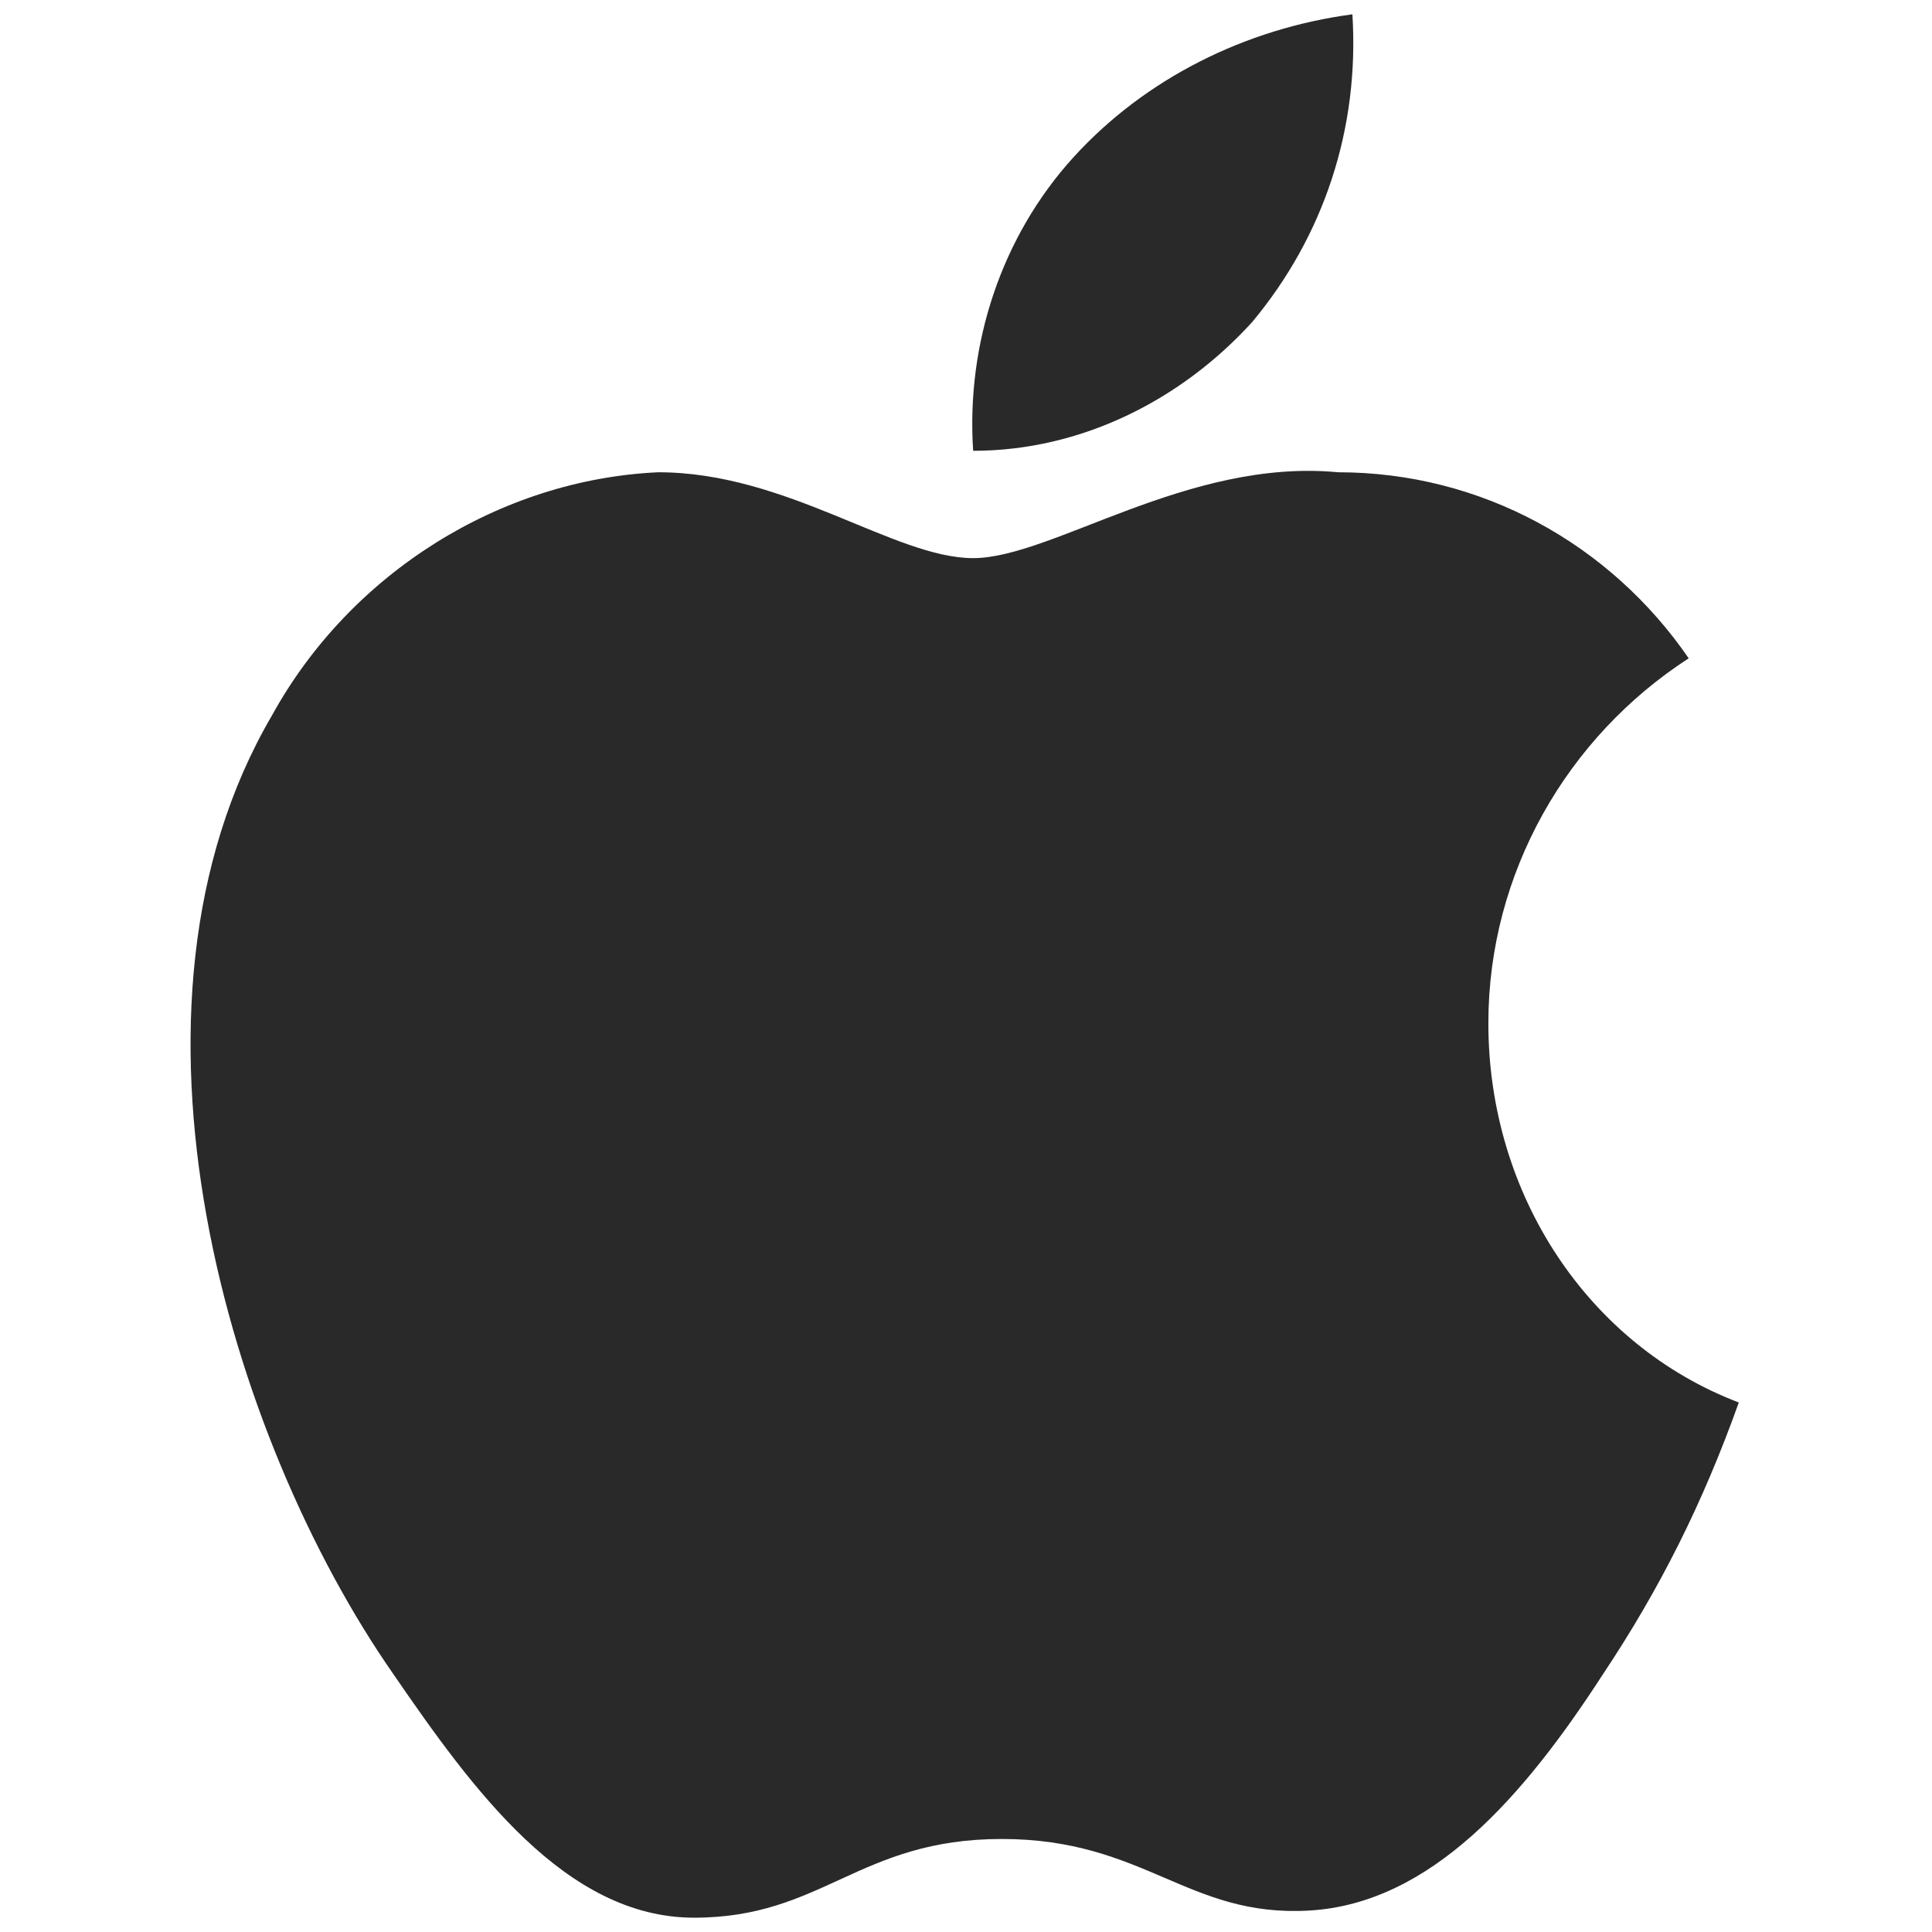 <?xml version="1.0" encoding="utf-8"?>
<!-- Generator: Adobe Illustrator 26.3.1, SVG Export Plug-In . SVG Version: 6.00 Build 0)  -->
<svg version="1.1" id="Layer_1" xmlns="http://www.w3.org/2000/svg" xmlns:xlink="http://www.w3.org/1999/xlink" x="0px" y="0px"
	 viewBox="0 0 27 27" width="27" height="27" style="enable-background:new 0 0 27 27;" xml:space="preserve">
<style type="text/css">
	.st0{fill:#292929;}
</style>
<g transform="translate(0)">
	<path class="st0" d="M20.8,14.3c0-2.1,1.1-4,2.8-5.1c-1.1-1.6-2.9-2.6-4.9-2.6c-2.1-0.2-4,1.2-5.1,1.2s-2.6-1.2-4.4-1.2
		C7,6.7,4.9,8,3.8,10c-2.4,4.1-0.6,10.1,1.7,13.4c1.1,1.6,2.4,3.4,4.2,3.4s2.3-1.1,4.3-1.1s2.6,1.1,4.3,1s3-1.6,4.1-3.3
		c0.8-1.2,1.4-2.4,1.9-3.8C22.2,18.8,20.8,16.7,20.8,14.3"/>
	<path class="st0" d="M17.5,4.5c1-1.2,1.5-2.7,1.4-4.3c-1.5,0.2-2.9,0.9-3.9,2c-1,1.1-1.5,2.6-1.4,4.1C15.1,6.3,16.5,5.6,17.5,4.5"
		/>
</g>
</svg>
